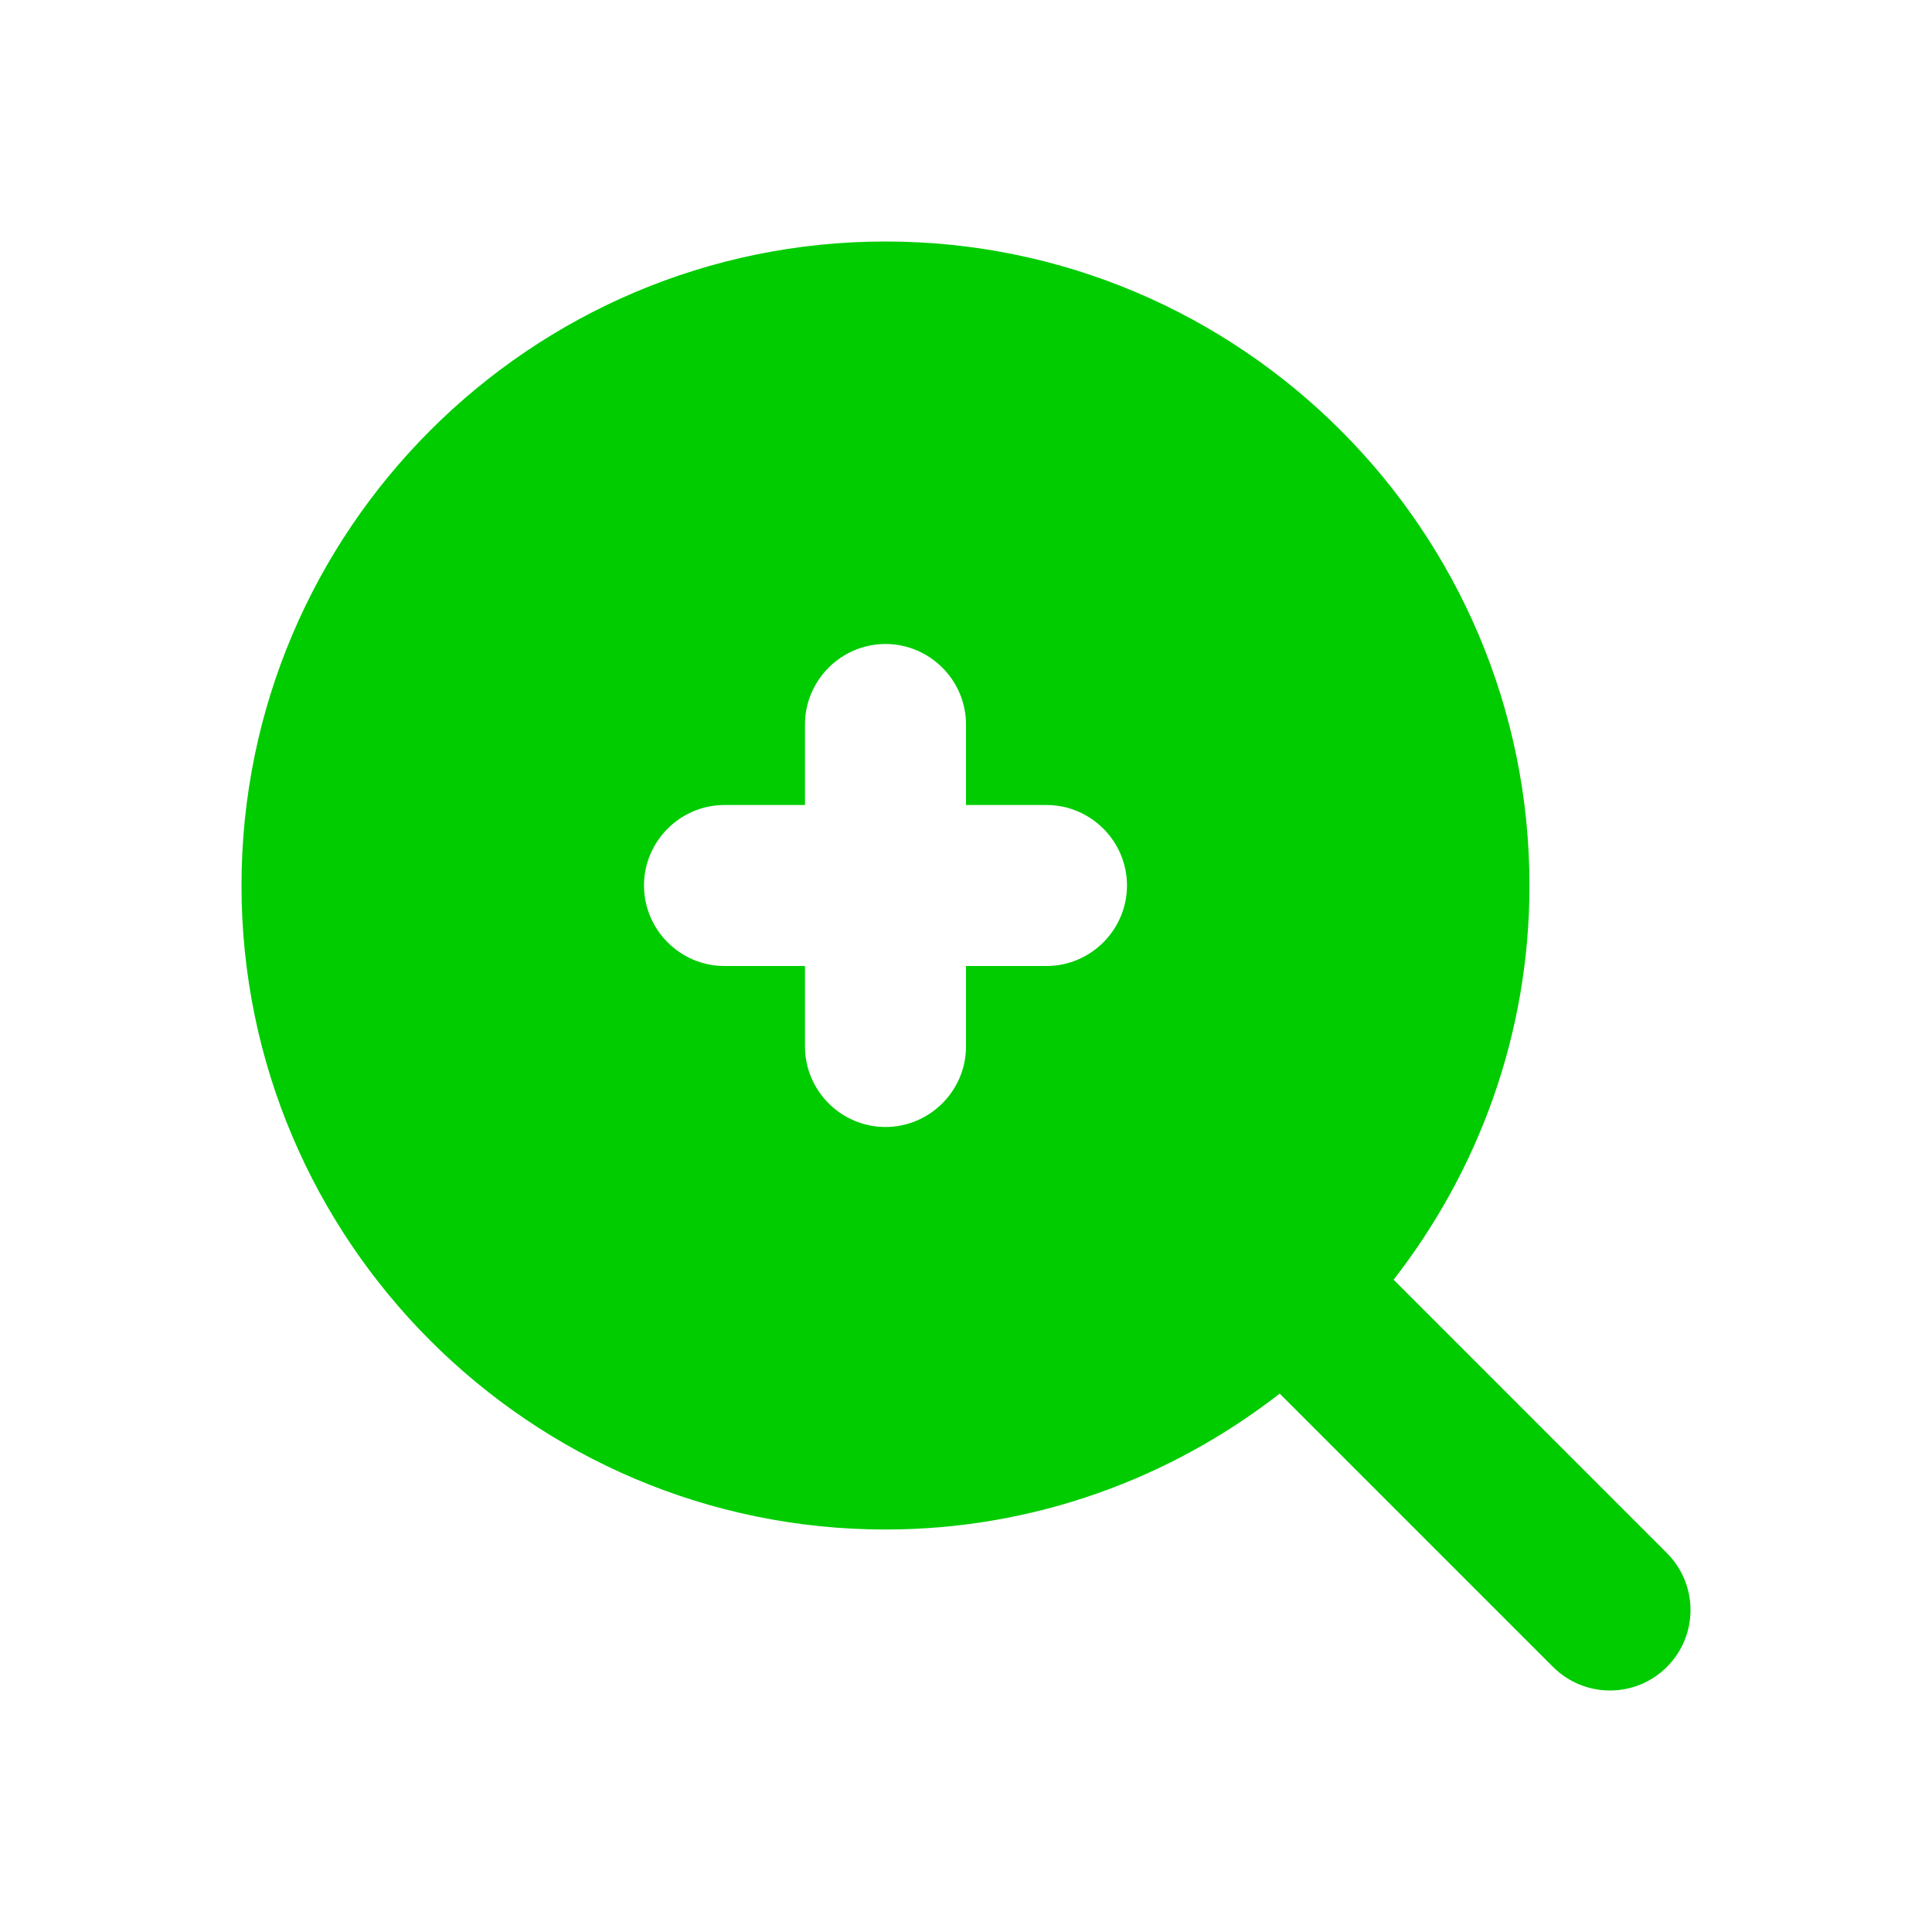 <svg width="64" height="64" viewBox="0 0 64 64" fill="none" xmlns="http://www.w3.org/2000/svg">
<path d="M34.666 32H32V34.667C32 36.133 30.799 37.333 29.333 37.333C27.866 37.333 26.666 36.133 26.666 34.667V32H24C22.533 32 21.333 30.8 21.333 29.333C21.333 27.867 22.533 26.667 24 26.667H26.666V24C26.666 22.533 27.866 21.333 29.333 21.333C30.799 21.333 32 22.533 32 24V26.667H34.666C36.133 26.667 37.333 27.867 37.333 29.333C37.333 30.8 36.133 32 34.666 32ZM55.218 51.448L46.165 42.392C48.973 38.781 50.666 34.256 50.666 29.333C50.666 17.571 41.096 8 29.333 8C17.57 8 8 17.571 8 29.333C8 41.096 17.57 50.667 29.333 50.667C34.255 50.667 38.781 48.973 42.392 46.165L51.447 55.219C51.968 55.739 52.65 56 53.333 56C54.016 56 54.698 55.739 55.218 55.219C56.261 54.176 56.261 52.491 55.218 51.448Z" fill="#00CC00"/>
</svg>
